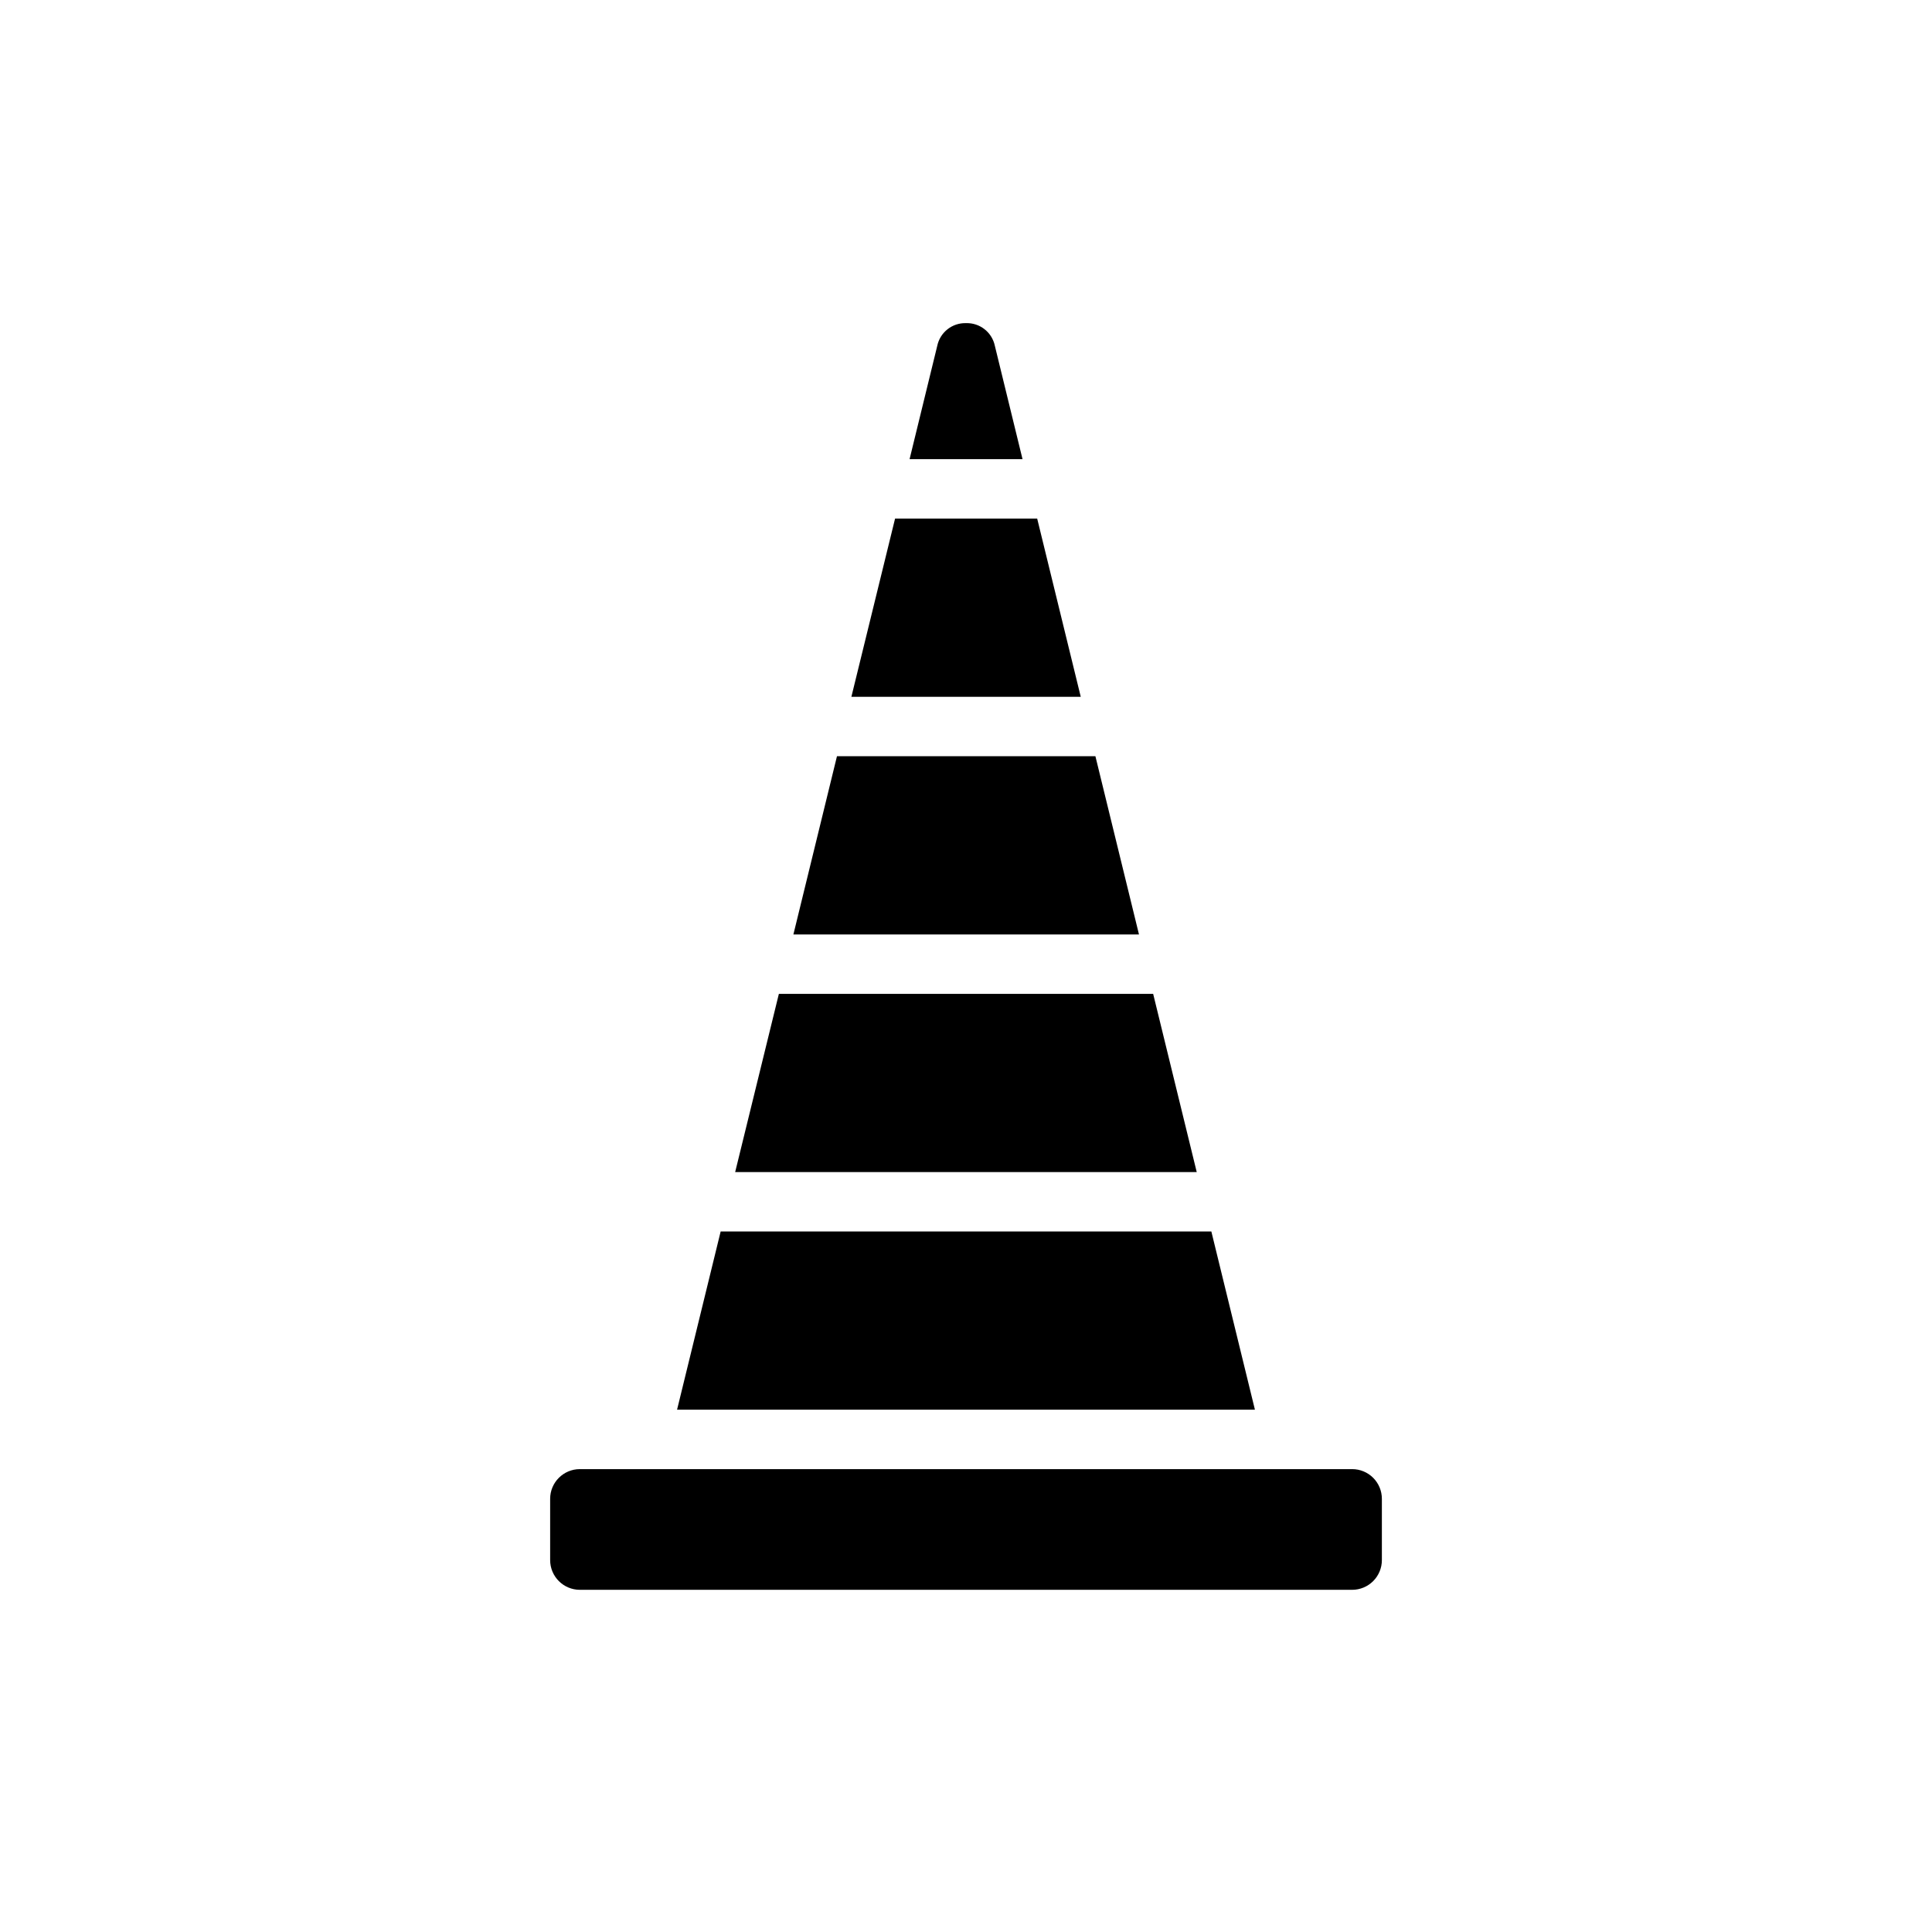 <?xml version="1.0" encoding="UTF-8"?>
<!-- Uploaded to: ICON Repo, www.svgrepo.com, Generator: ICON Repo Mixer Tools -->
<svg fill="#000000" width="800px" height="800px" version="1.1" viewBox="144 144 512 512" xmlns="http://www.w3.org/2000/svg">
 <path d="m350.41 407.38h99.188l11.547 47.23h-122.32zm3.848-15.742 11.547-47.23h68.488l11.547 47.23zm26.945-110.21h37.66l11.547 47.23h-60.785zm18.801-51.793c3.664-0.117 6.887 2.414 7.641 6.004l7.336 30.039-29.934 0.004 7.336-30.039v-0.004c0.754-3.578 3.961-6.109 7.621-6.004zm-65.023 240.72h130.04l11.547 47.23h-153.14zm175.23 70.848v16.238c0 2.09-0.828 4.09-2.305 5.566-1.477 1.477-3.481 2.309-5.566 2.309h-204.67c-4.348 0-7.875-3.527-7.875-7.875v-16.238c0-4.348 3.527-7.871 7.875-7.871h204.67c2.086 0 4.09 0.828 5.566 2.305 1.477 1.477 2.305 3.477 2.305 5.566z"/>
</svg>